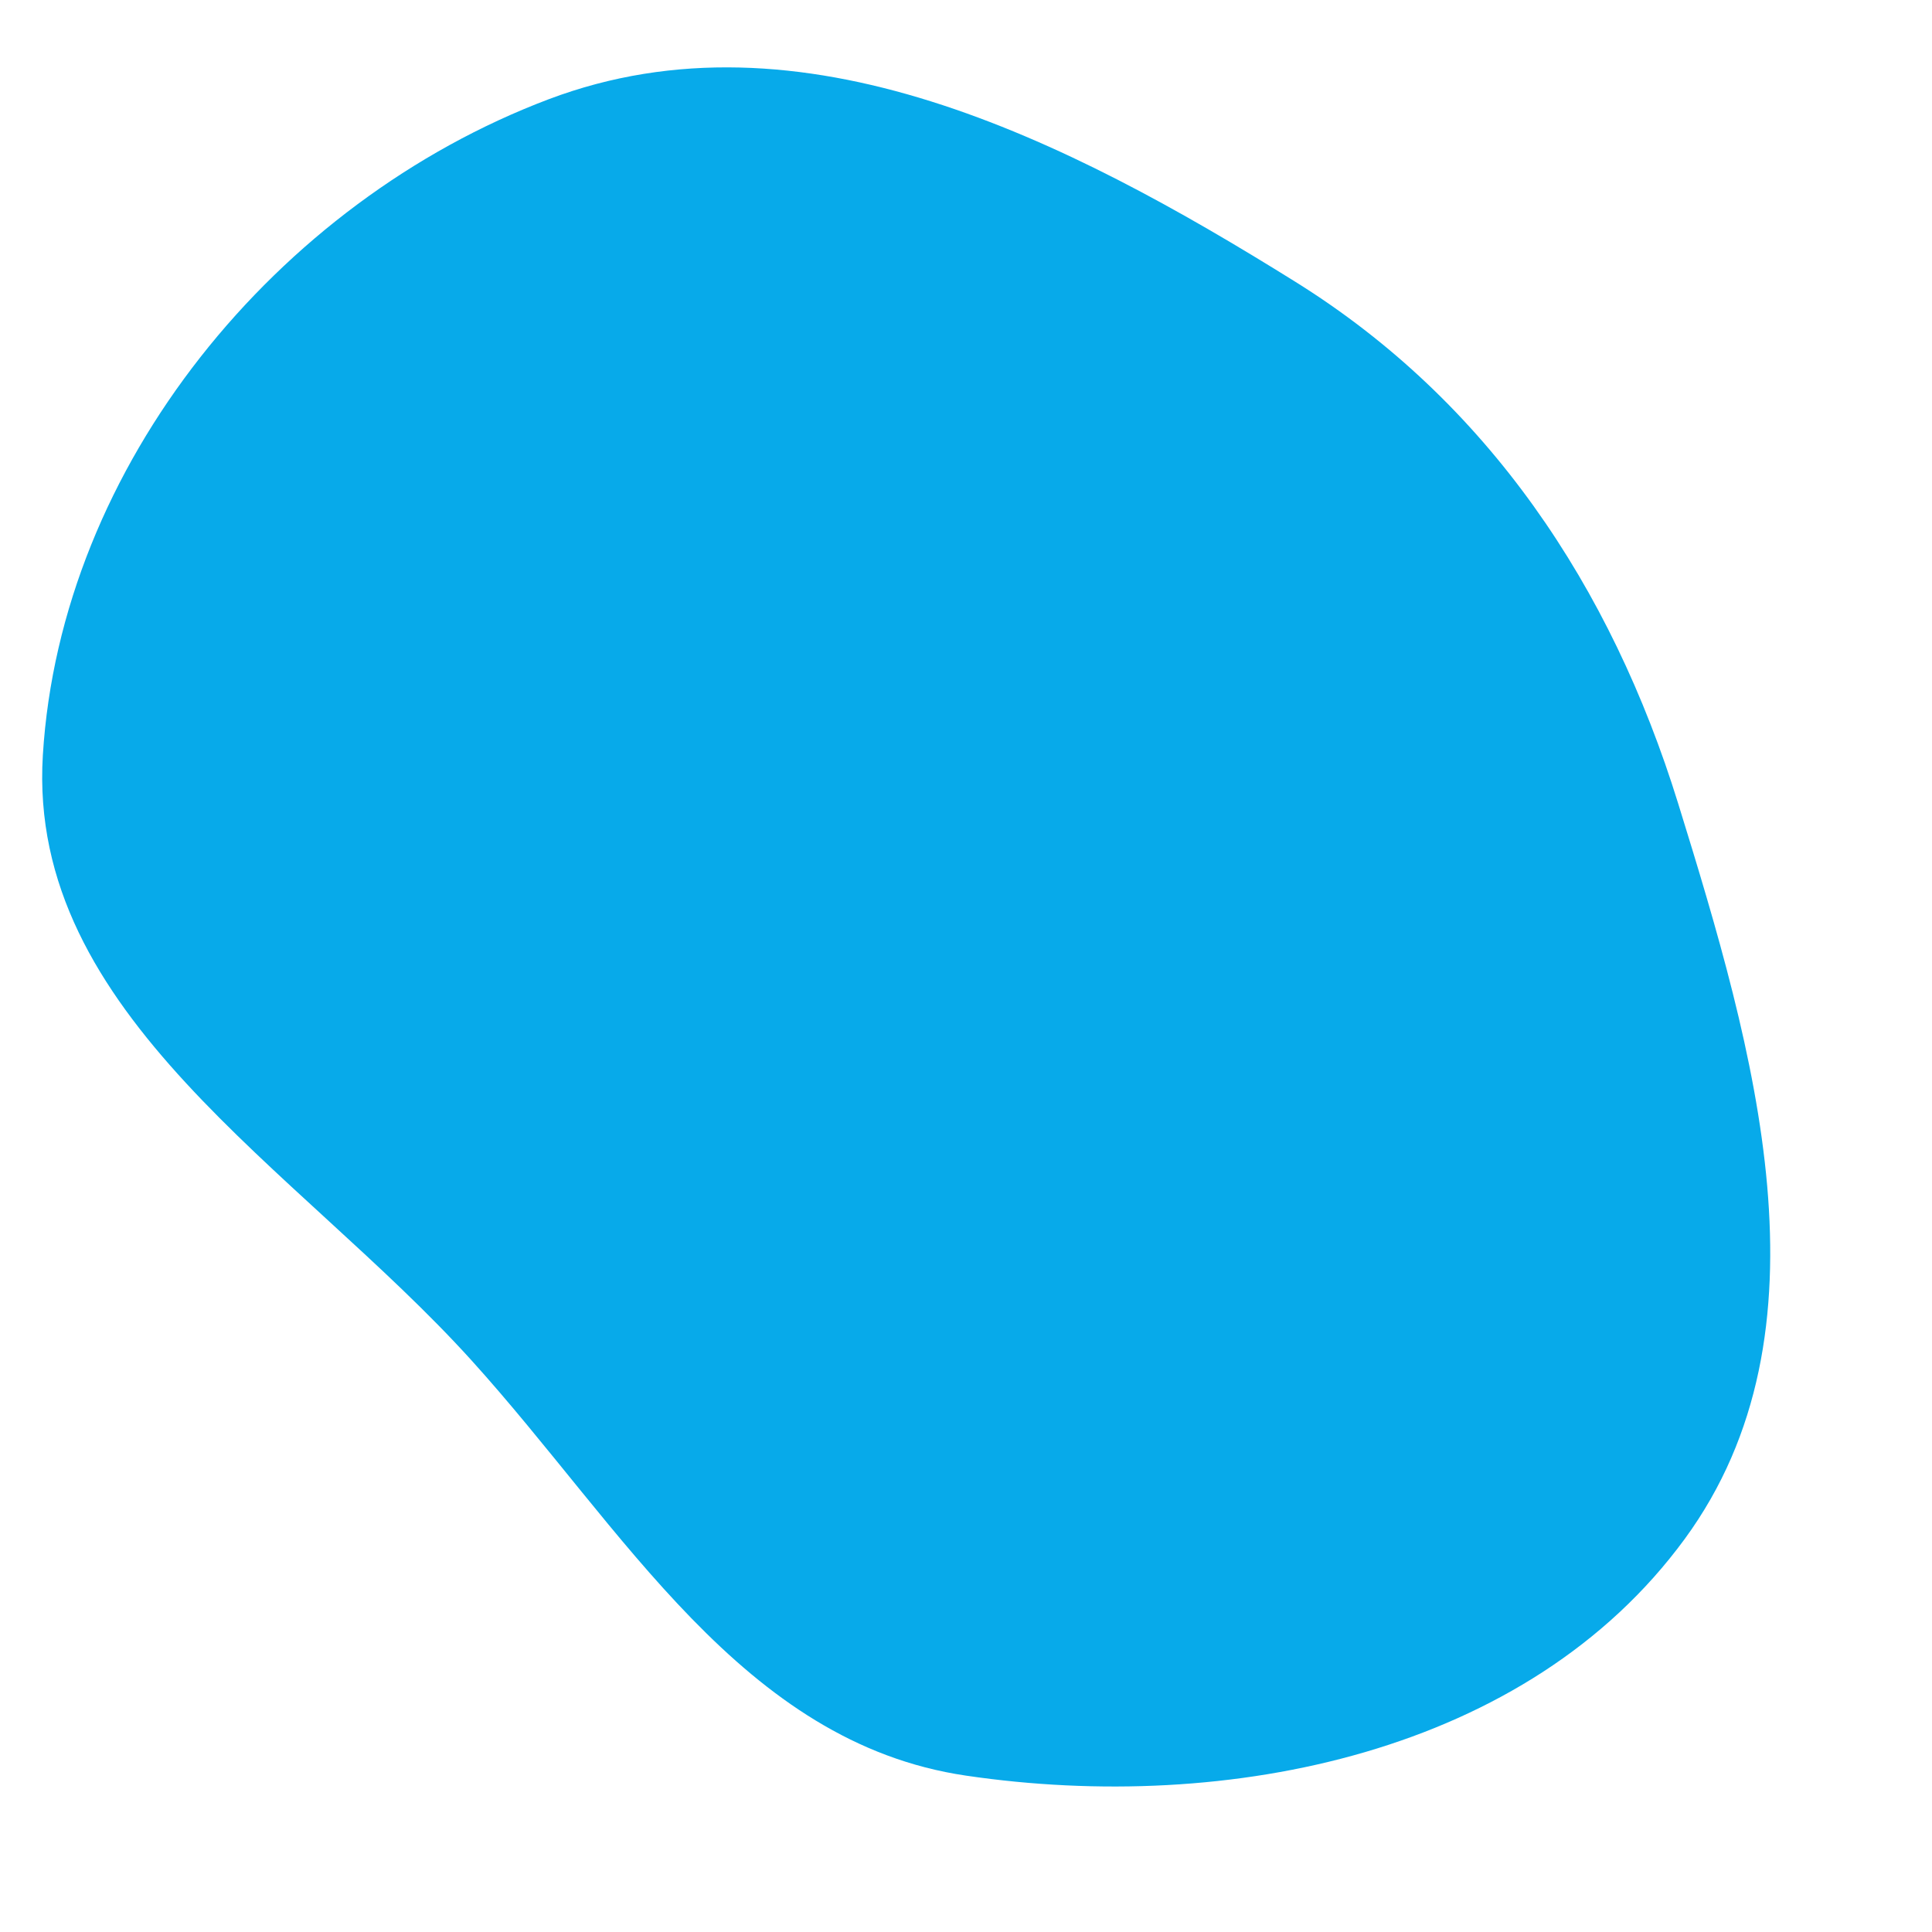 <svg width="256" height="256" viewBox="0 0 256 256" xmlns="http://www.w3.org/2000/svg">
    <path stroke="none" stroke-width="0" fill="#07aaea" d="M128,235.281C162.781,240.405,202.447,232.299,223.222,203.937C243.424,176.359,232.472,139.119,222.364,106.462C213.474,77.744,197.167,53.252,171.656,37.348C141.337,18.446,106.114,0.523,72.693,13.154C36.687,26.764,8.027,61.66,5.677,100.081C3.574,134.474,39.357,154.703,62.475,180.254C82.608,202.506,98.313,230.907,128,235.281"/>
</svg>